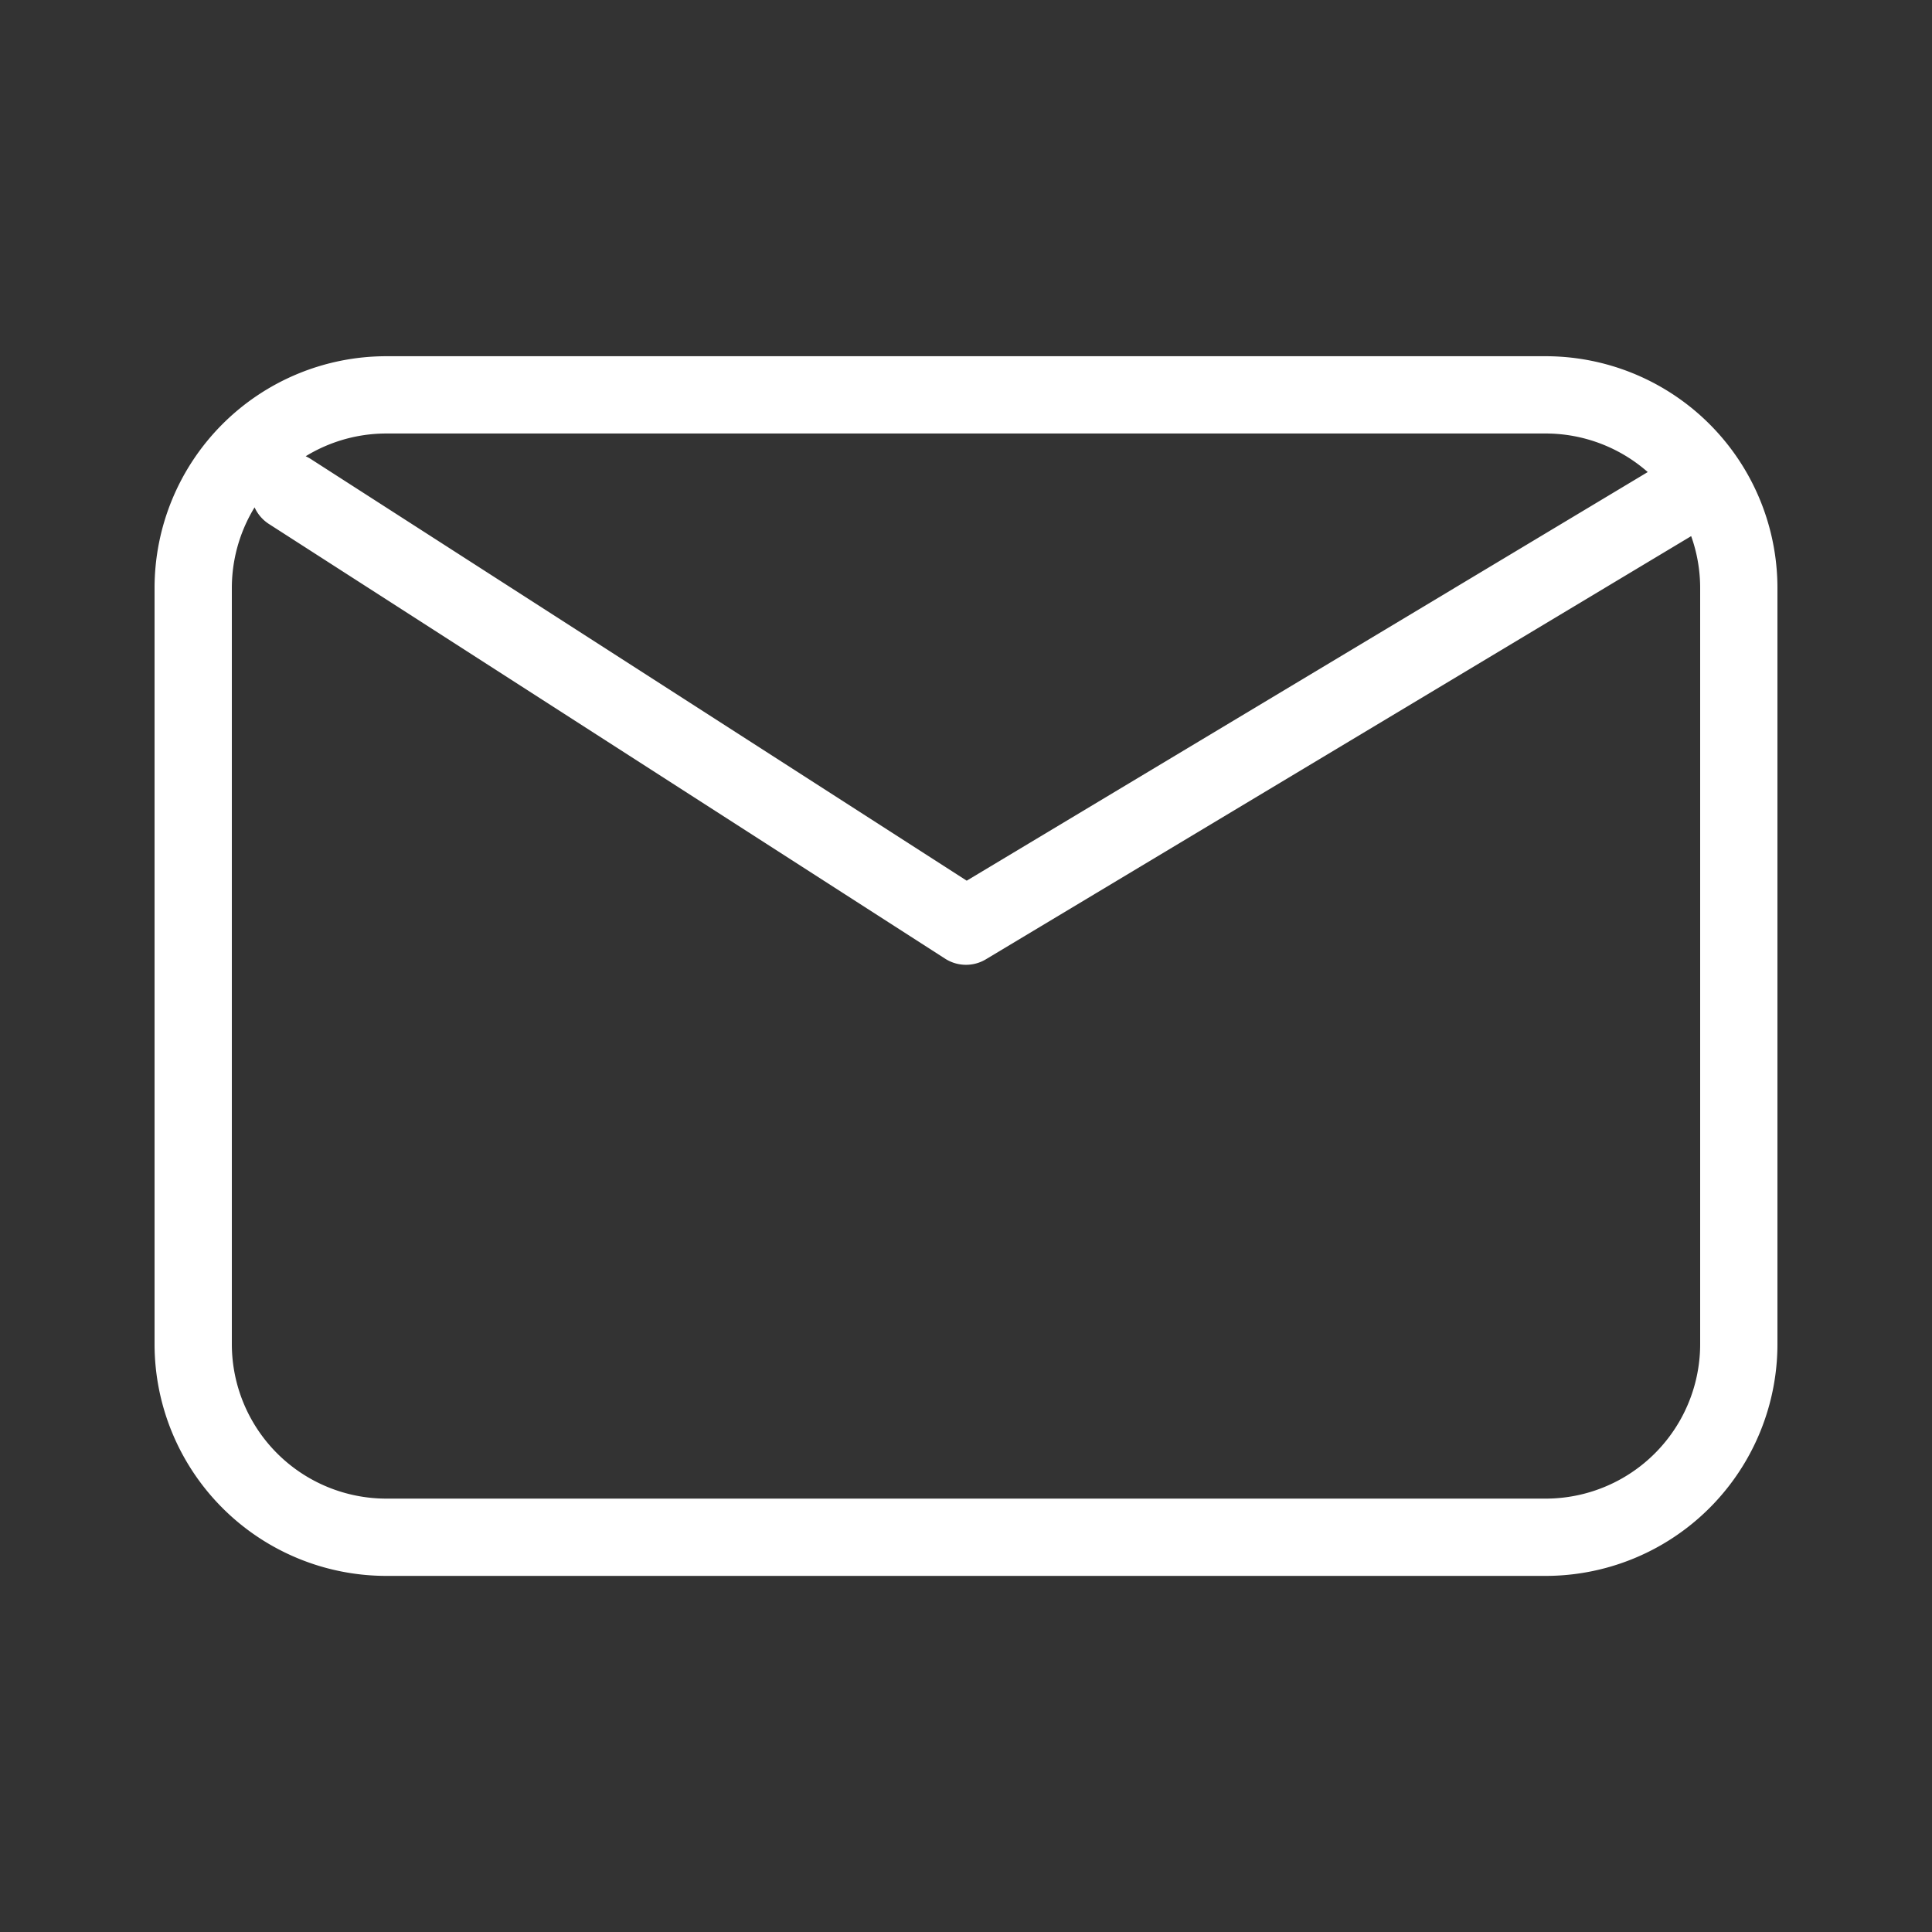<svg width="50" height="50" fill="none" xmlns="http://www.w3.org/2000/svg"><rect width="100%" height="100%" fill="#333333" stroke="none"/><path d="M7.5 12.719L25 23.969l18.75-11.25M10 39.784a5 5 0 01-5-5V15.219a5 5 0 015-5h30a5 5 0 015 5v19.565a5 5 0 01-5 5H10z" stroke="#fff" stroke-width="2" stroke-linecap="round" stroke-linejoin="round"/></svg>